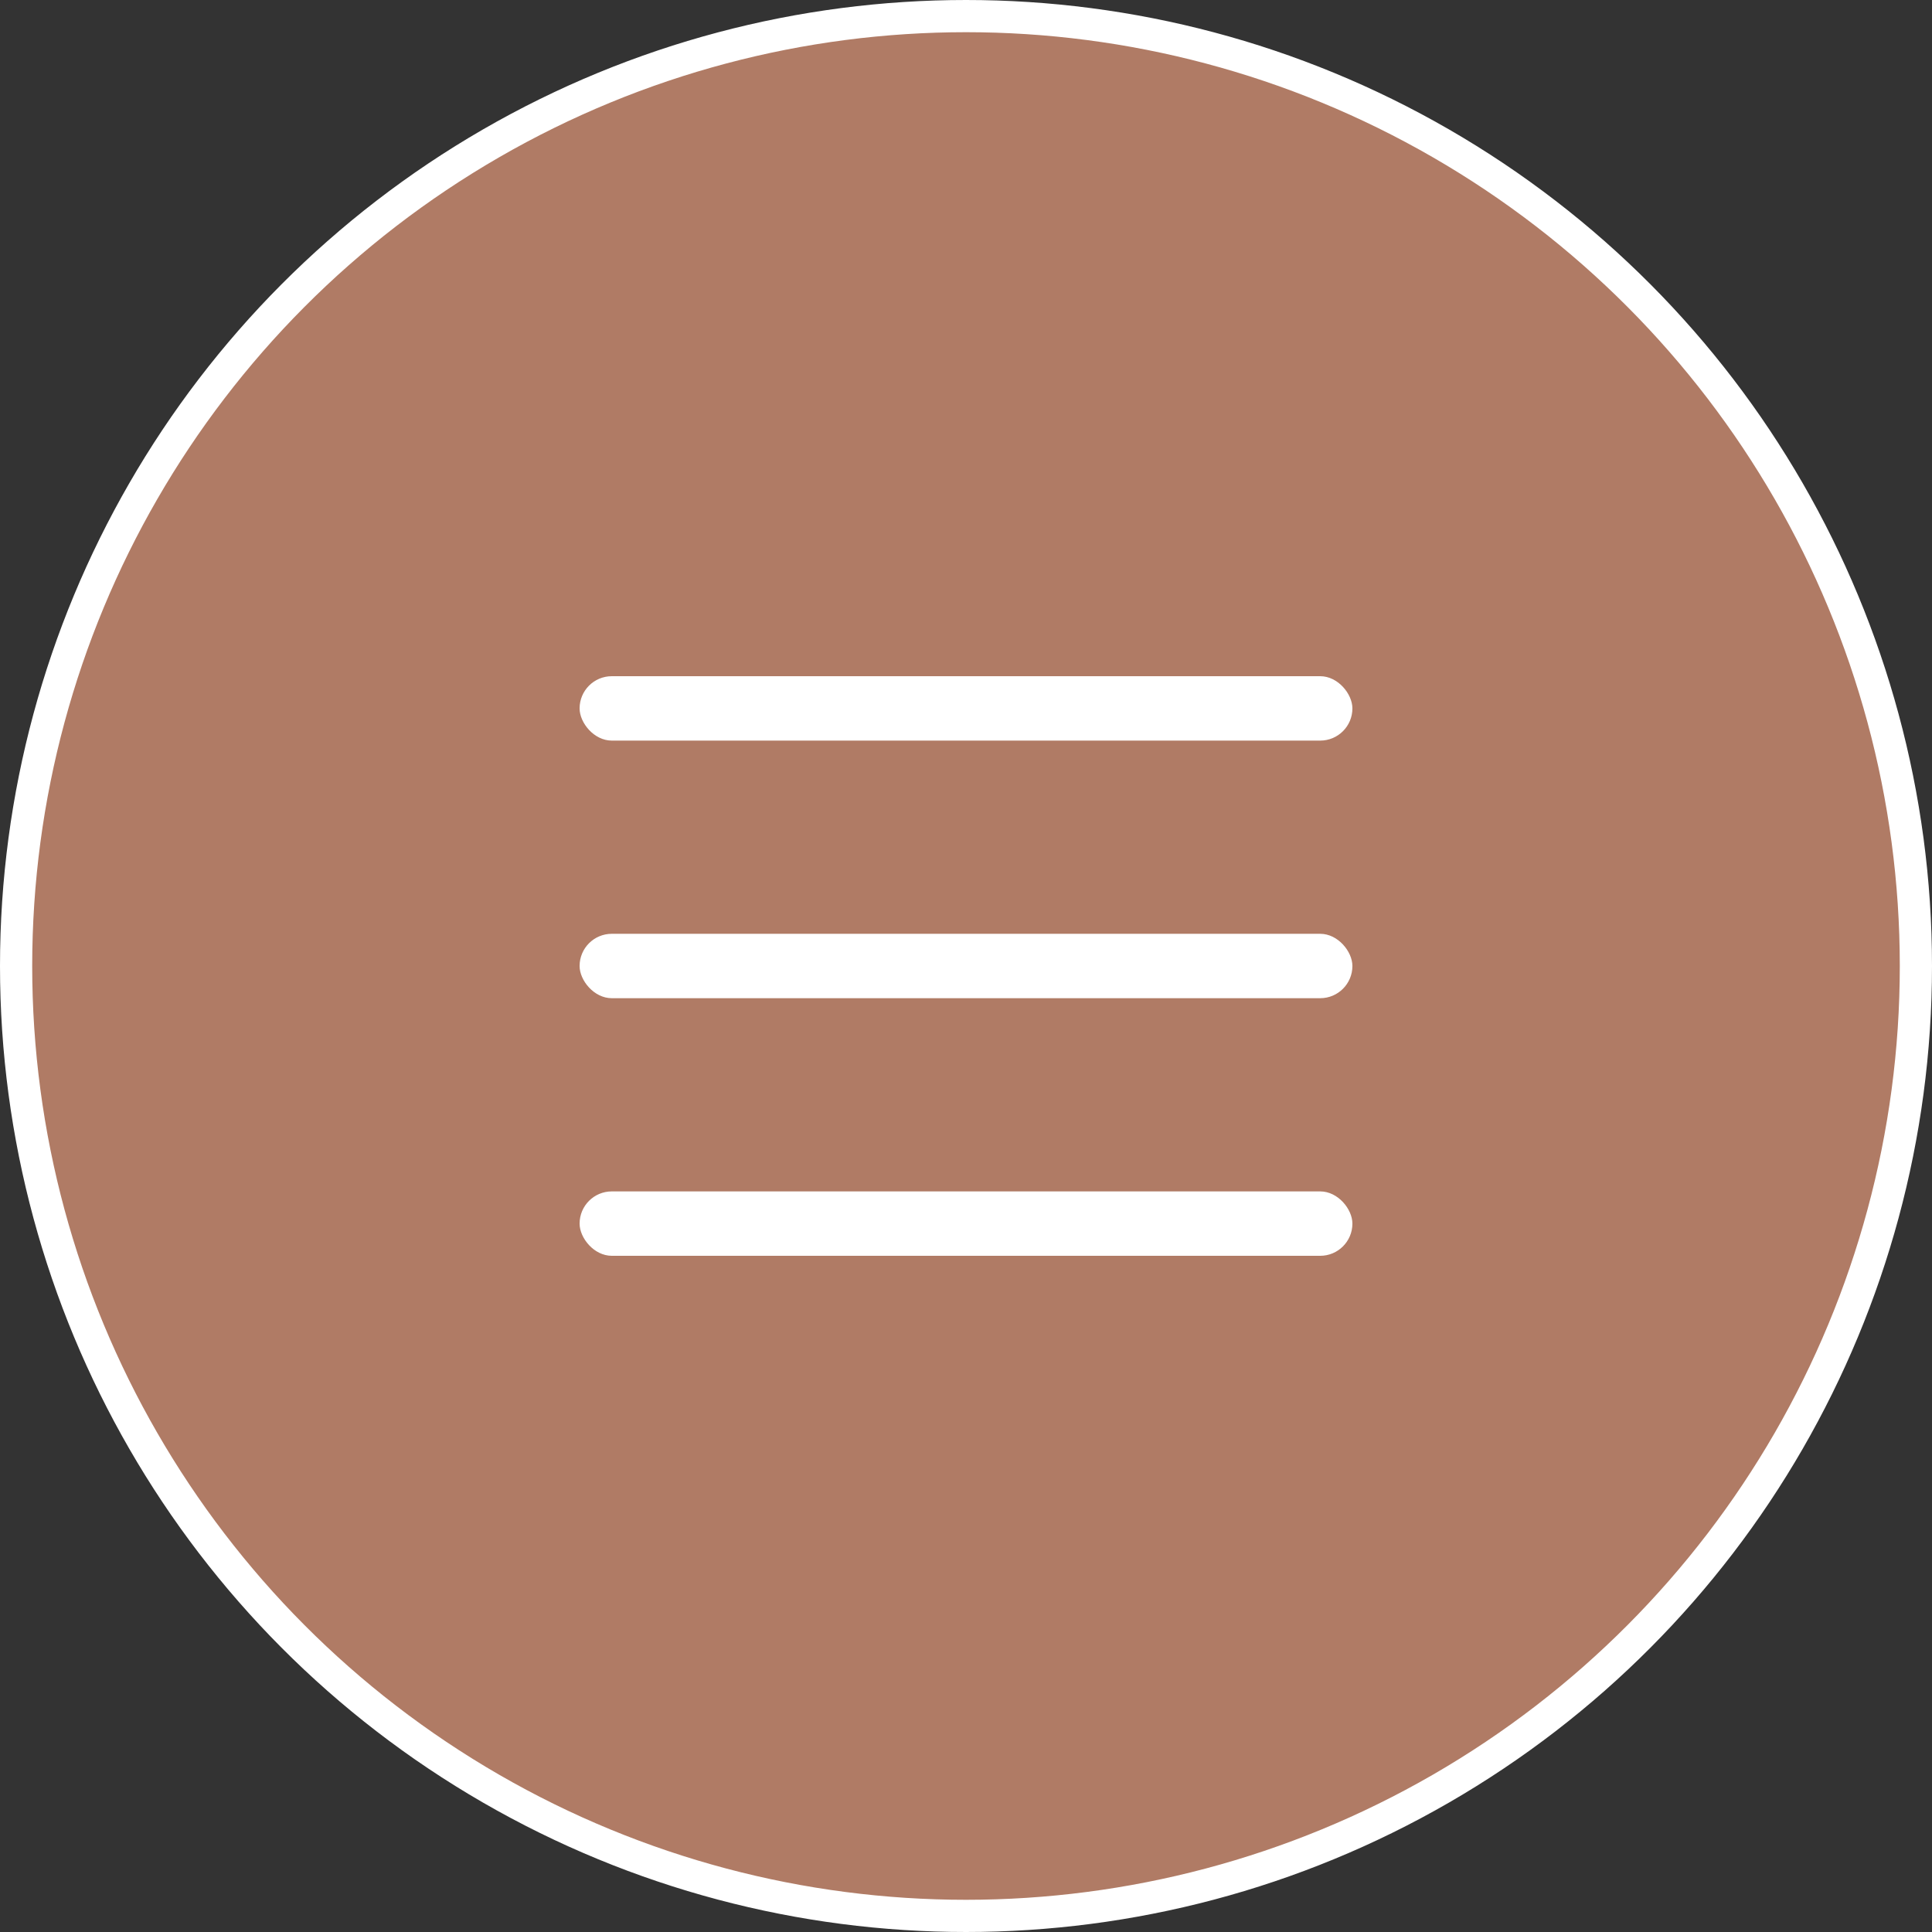 <svg width="60" height="60" fill="none" xmlns="http://www.w3.org/2000/svg"><rect width="100%" height="100%" fill="#333333" stroke="none"/><circle cx="30" cy="30" r="29.5" fill="#B07B65" stroke="#fff"/><rect x="18" y="21" width="24" height="2" rx="1" fill="#fff"/><rect x="18" y="29" width="24" height="2" rx="1" fill="#fff"/><rect x="18" y="37" width="24" height="2" rx="1" fill="#fff"/></svg>